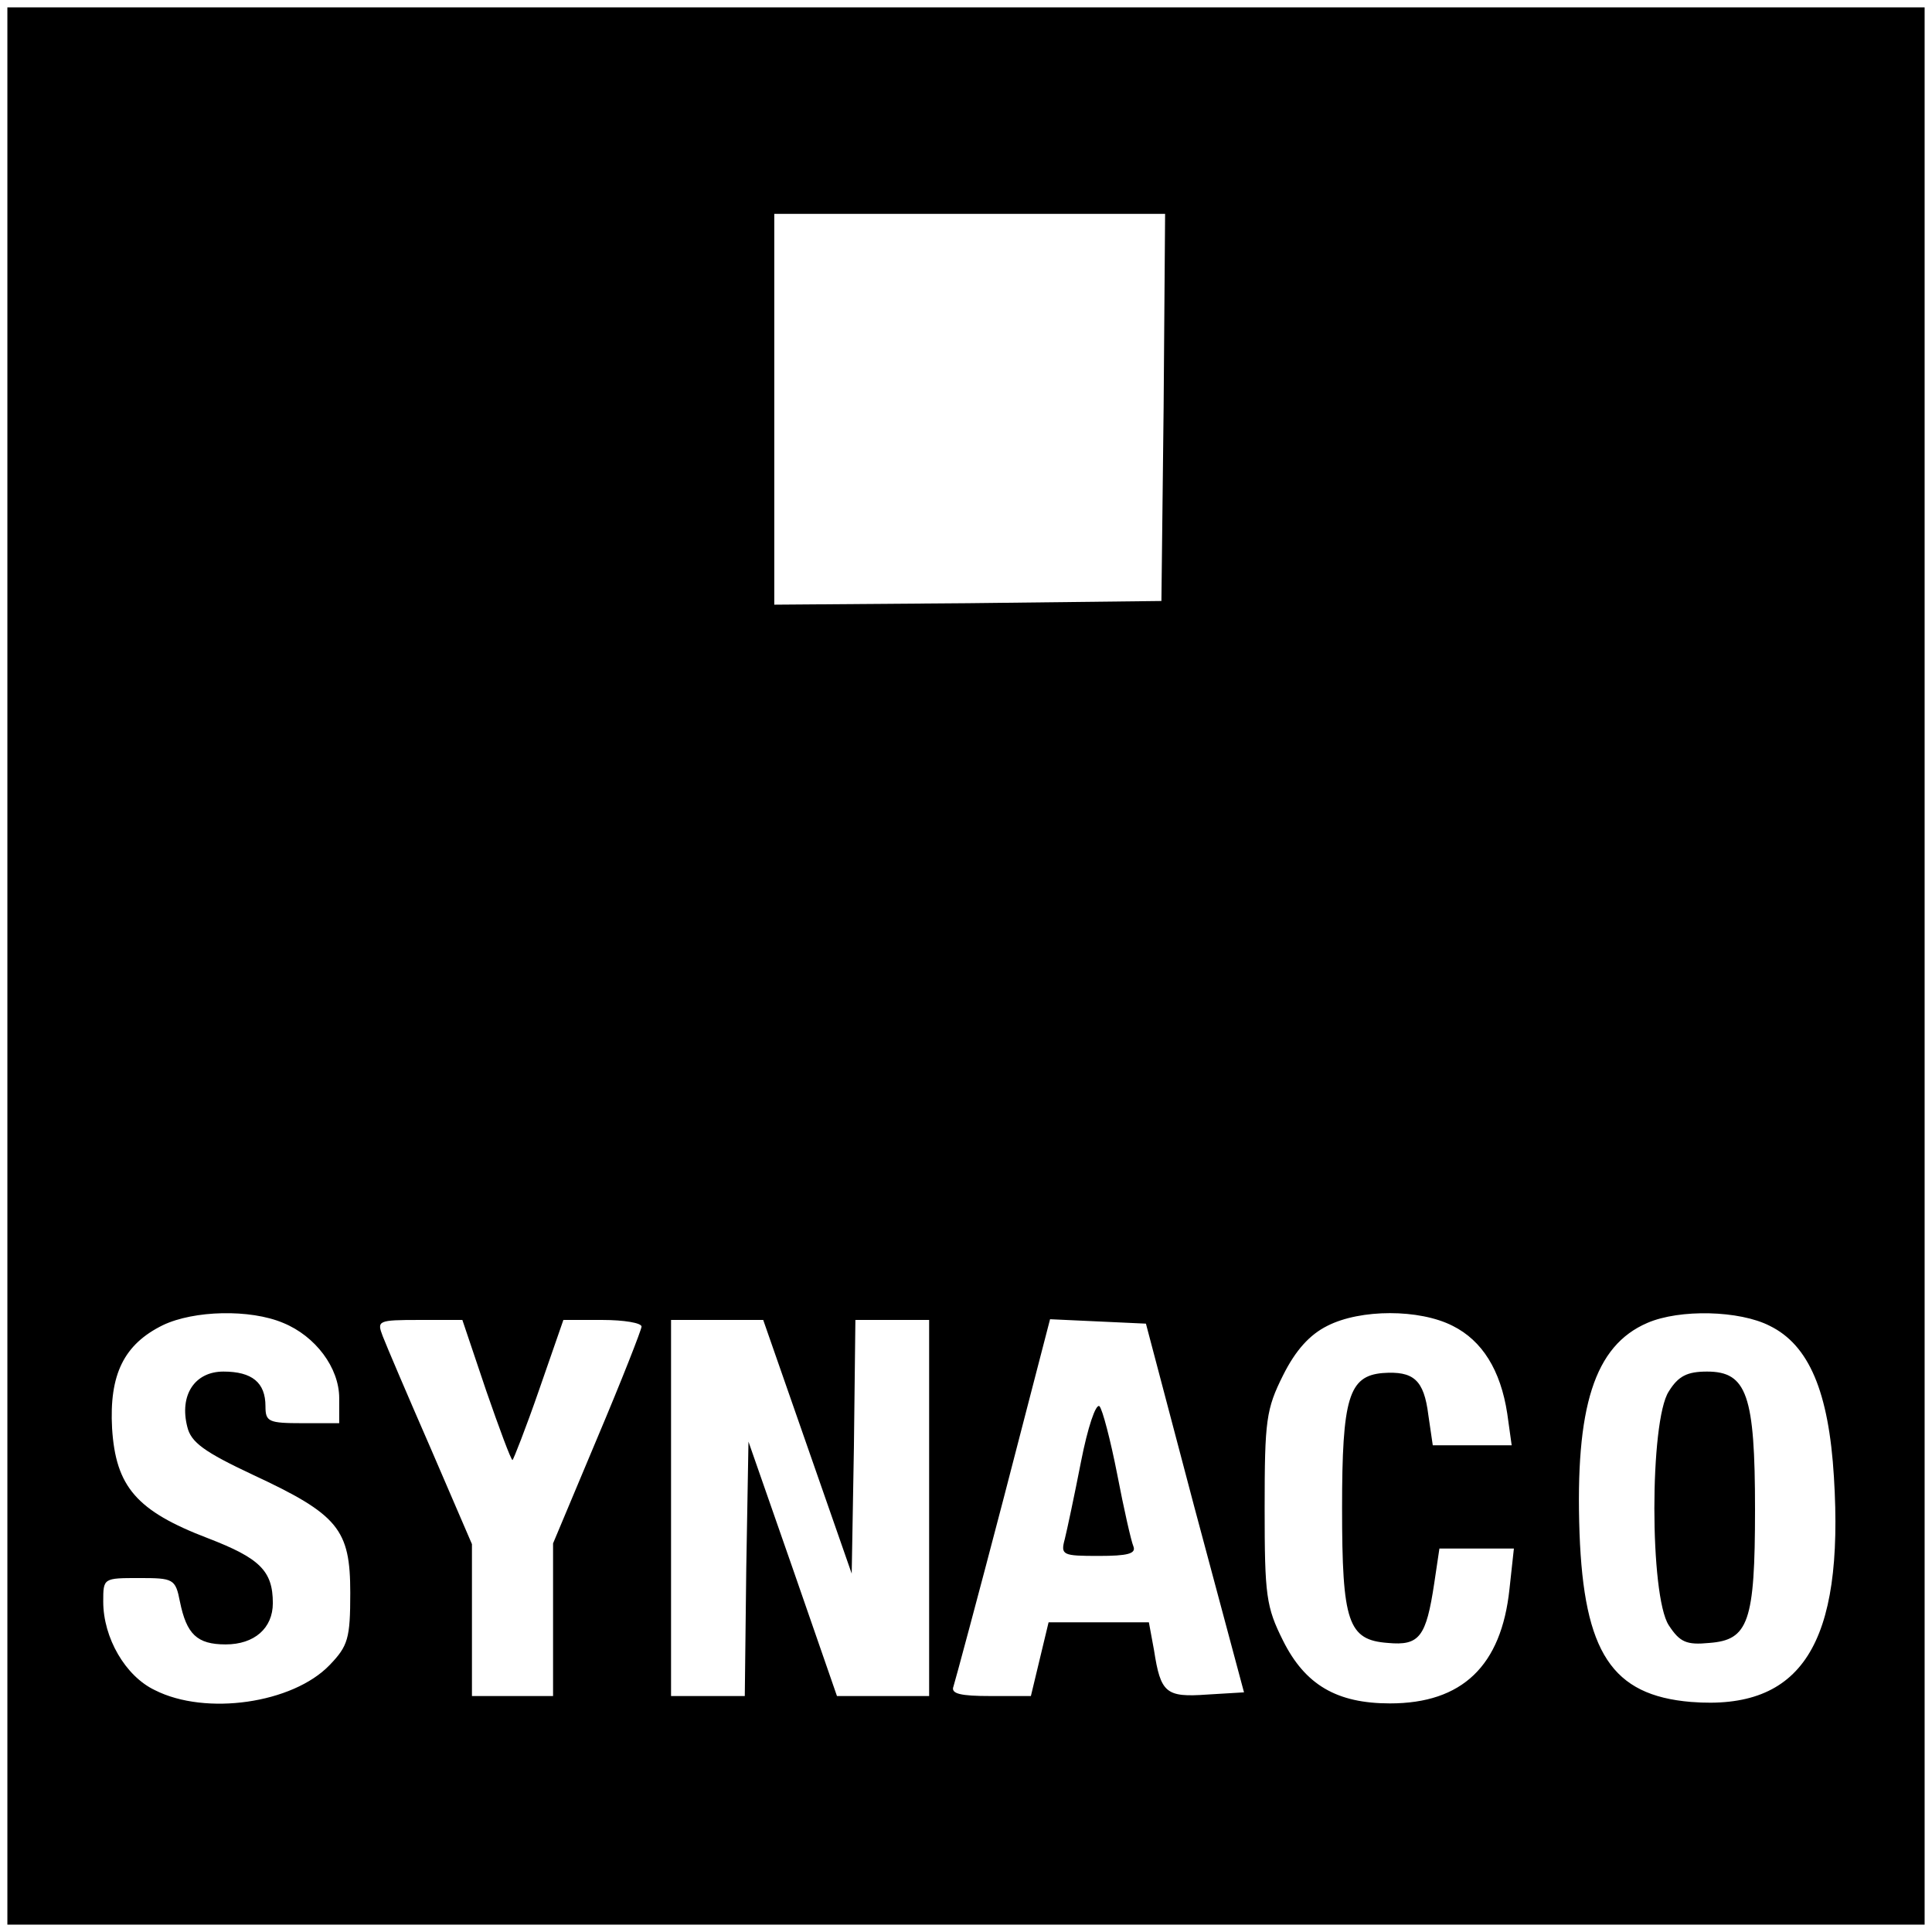 <?xml version="1.0" standalone="no"?>
<!DOCTYPE svg PUBLIC "-//W3C//DTD SVG 20010904//EN"
 "http://www.w3.org/TR/2001/REC-SVG-20010904/DTD/svg10.dtd">
<svg version="1.0" xmlns="http://www.w3.org/2000/svg"
 width="262pt" height="262pt" viewBox="0 0 262 262"
 preserveAspectRatio="xMidYMid meet">
<g transform="translate(0,262) scale(0.1,-0.1)"
fill="#000000" stroke="none">
<path d="M10 1310 l0 -1300 1300 0 1300 0 0 1300 0 1300 -1300 0 -1300 0 0
-1300z m1568 758 l-3 -263 -262 -3 -263 -2 0 265 0 265 265 0 265 0 -2 -262z
m-1194 -1242 c44 -18 76 -61 76 -102 l0 -34 -50 0 c-46 0 -50 2 -50 23 0 32
-18 47 -57 47 -39 0 -60 -32 -49 -75 5 -21 23 -34 89 -65 116 -54 132 -74 132
-160 0 -62 -3 -72 -28 -98 -50 -52 -168 -69 -237 -34 -40 19 -70 71 -70 120 0
32 0 32 49 32 46 0 49 -1 55 -32 9 -44 23 -58 62 -58 39 0 64 22 64 56 0 44
-18 61 -88 88 -97 37 -125 70 -130 149 -4 73 16 114 69 140 42 20 118 22 163
3z m1586 -4 c40 -20 65 -60 74 -119 l6 -43 -54 0 -53 0 -6 41 c-6 48 -20 60
-62 57 -46 -4 -55 -34 -55 -183 0 -155 8 -179 62 -183 43 -4 52 8 63 81 l7 47
51 0 50 0 -6 -55 c-11 -104 -64 -155 -162 -155 -72 0 -115 25 -145 85 -23 46
-25 61 -25 180 0 119 2 134 25 180 17 34 36 55 60 67 45 23 125 23 170 0z
m430 0 c53 -26 80 -89 87 -205 14 -227 -44 -317 -194 -305 -107 9 -145 67
-151 229 -6 171 20 254 92 285 44 19 125 17 166 -4z m-1741 -87 c18 -52 34
-95 36 -95 1 0 18 43 36 95 l33 95 53 0 c29 0 53 -4 53 -9 0 -4 -27 -73 -60
-151 l-60 -143 0 -103 0 -104 -55 0 -55 0 0 103 0 103 -56 130 c-31 71 -60
139 -65 152 -8 21 -7 22 50 22 l58 0 32 -95z m436 -77 l60 -172 3 172 2 172
50 0 50 0 0 -255 0 -255 -63 0 -62 0 -60 173 -60 172 -3 -172 -2 -173 -50 0
-50 0 0 255 0 255 63 0 62 0 60 -172z m525 -83 l67 -250 -50 -3 c-56 -4 -63 2
-72 60 l-7 38 -68 0 -68 0 -12 -50 -12 -50 -55 0 c-40 0 -54 3 -50 13 2 6 33
121 68 255 l63 243 65 -3 65 -3 66 -250z"/>
<path d="M2263 733 c-26 -40 -26 -277 0 -317 15 -23 24 -27 55 -24 53 4 62 28
62 181 0 155 -11 187 -65 187 -27 0 -39 -6 -52 -27z"/>
<path d="M1466 638 c-9 -46 -19 -93 -22 -105 -6 -22 -3 -23 46 -23 39 0 51 3
47 13 -3 7 -13 51 -22 98 -9 46 -20 88 -24 92 -5 4 -16 -29 -25 -75z"/>
</g>
</svg>
